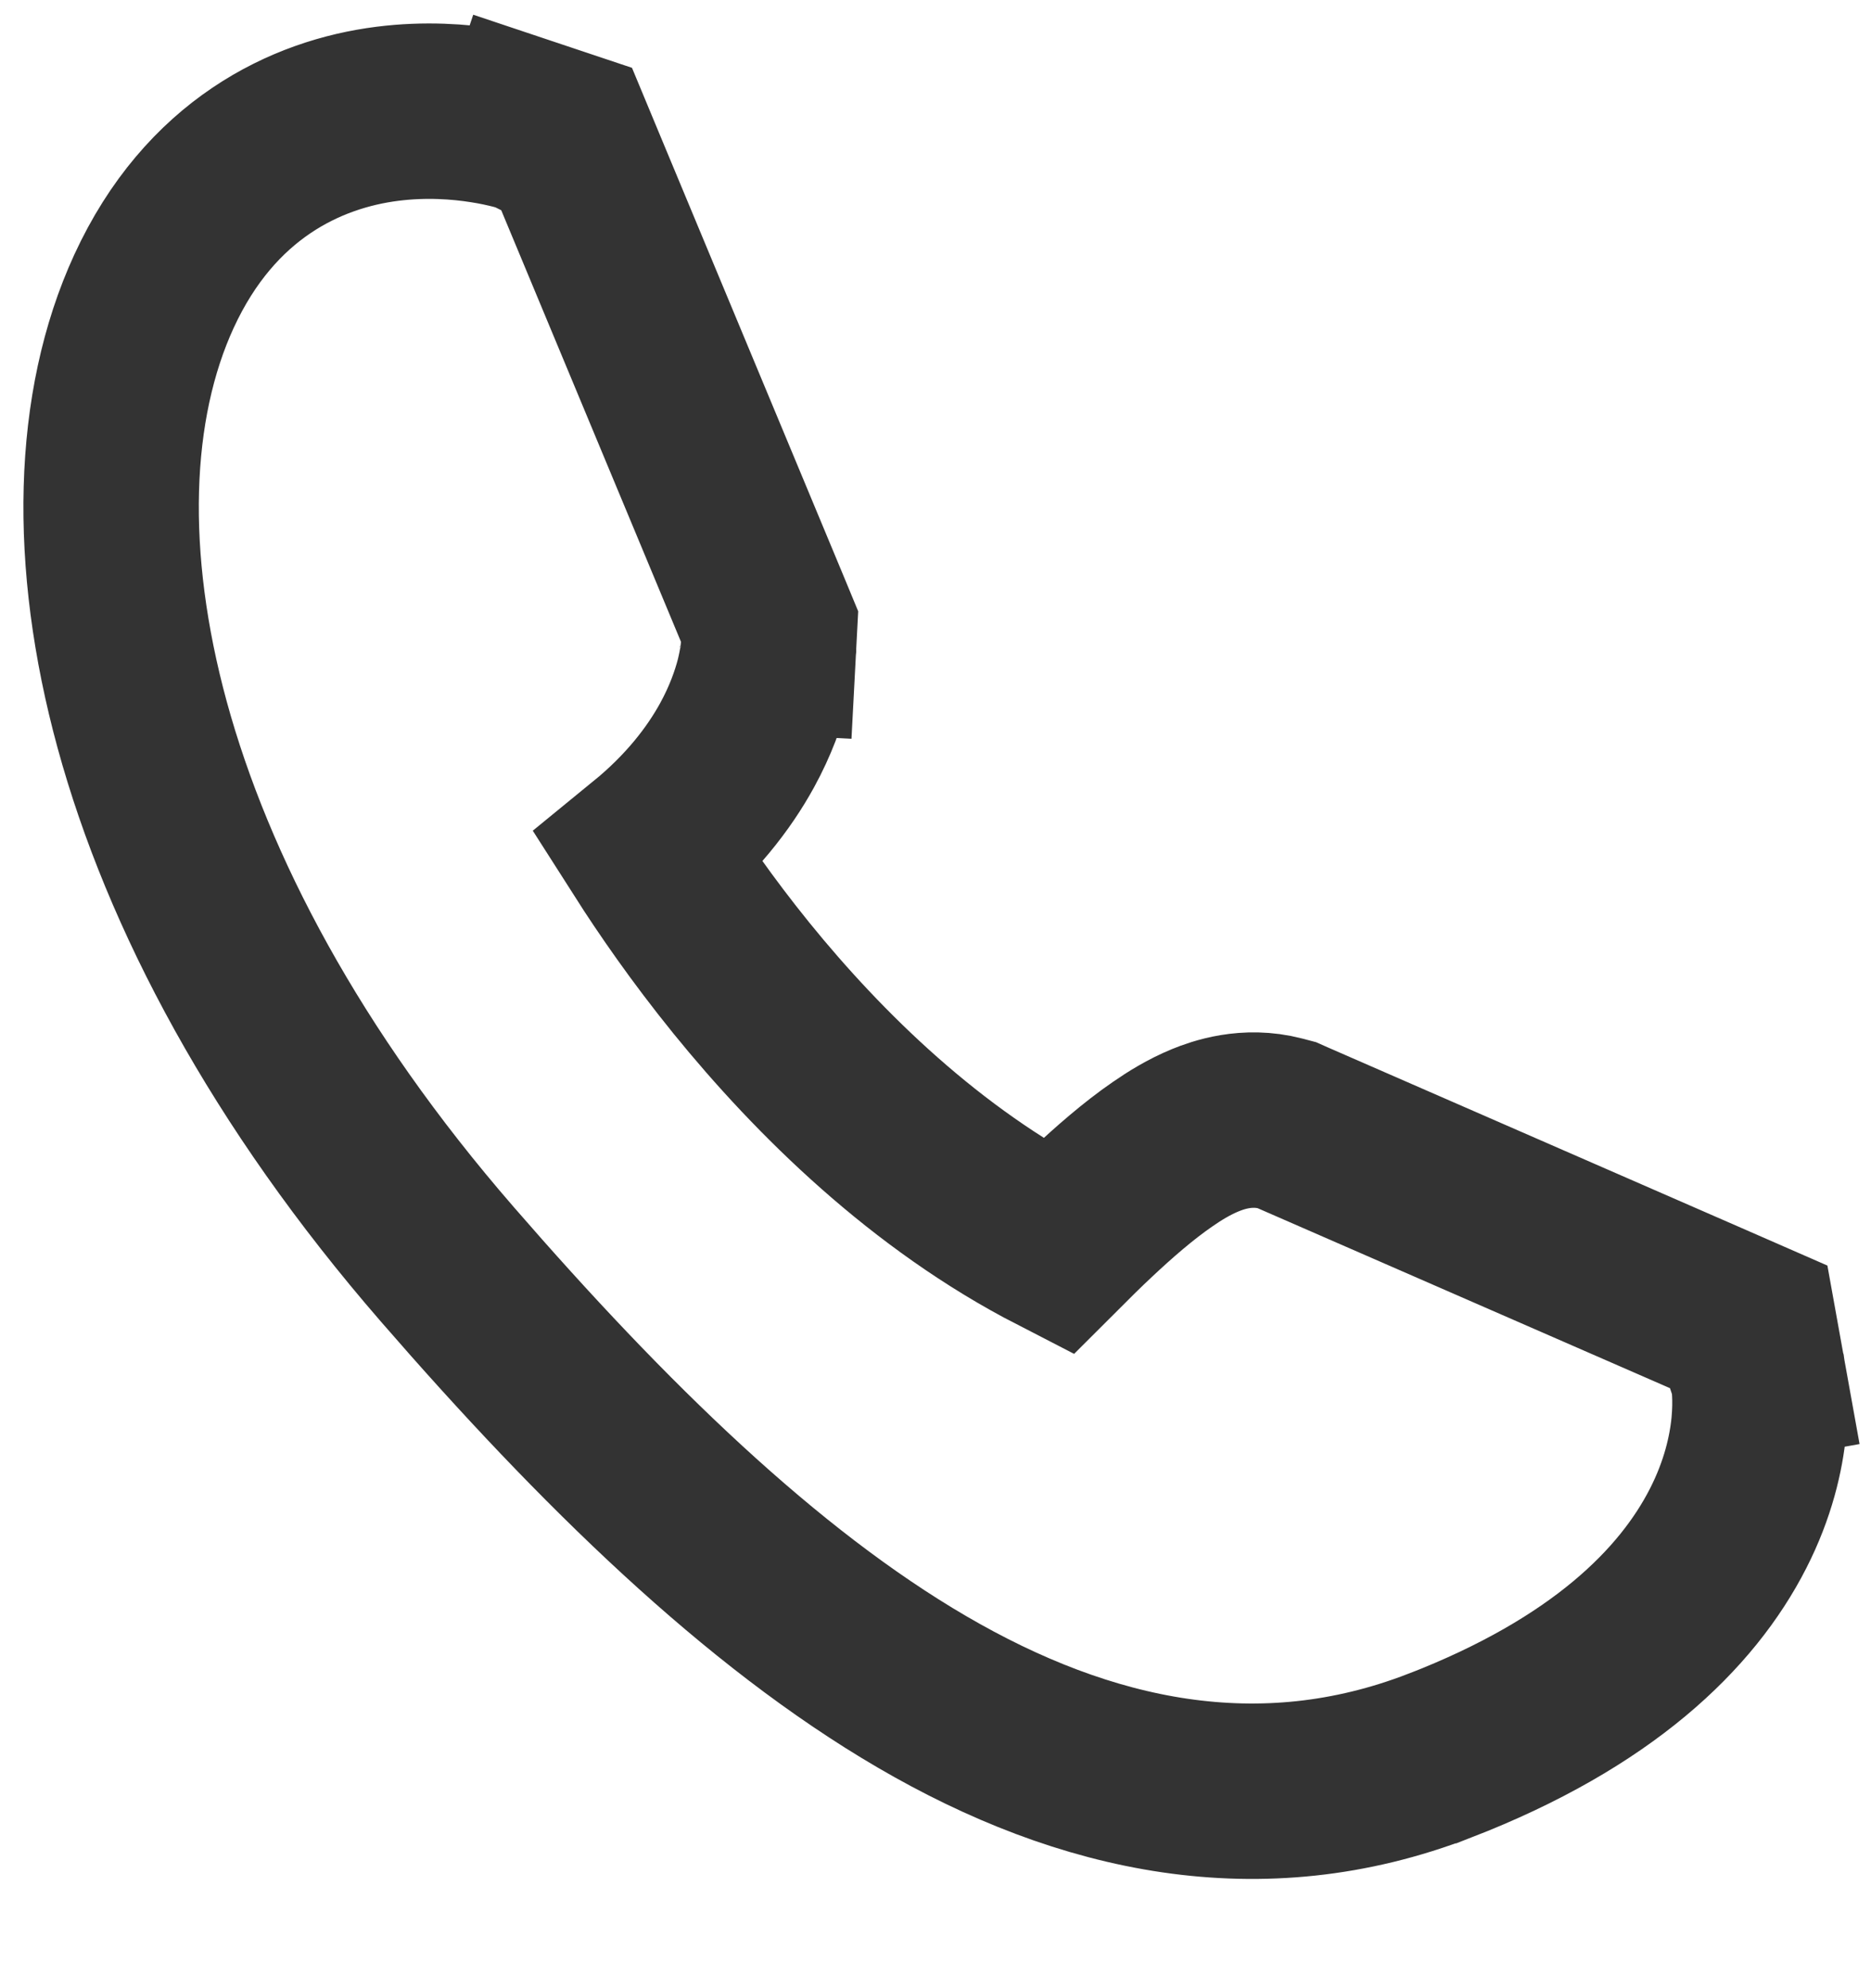 <svg width="16" height="17" viewBox="0 0 16 17" fill="none" xmlns="http://www.w3.org/2000/svg">
<path d="M5.823 5.488L6.572 5.528L6.581 5.357L6.516 5.2L4.974 1.498L4.843 1.183L4.52 1.075L4.282 1.786C4.52 1.075 4.519 1.075 4.519 1.075L4.518 1.075L4.516 1.074L4.513 1.073L4.503 1.07L4.478 1.062C4.457 1.056 4.431 1.048 4.399 1.04C4.335 1.024 4.248 1.004 4.143 0.988C3.935 0.955 3.642 0.931 3.312 0.973C2.617 1.061 1.798 1.446 1.317 2.49C0.866 3.47 0.829 4.782 1.216 6.198C1.607 7.627 2.443 9.218 3.824 10.809C5.156 12.344 6.506 13.662 7.884 14.466C9.283 15.283 10.779 15.604 12.311 15.012L12.312 15.012C13.699 14.475 14.427 13.757 14.778 13.069C14.95 12.732 15.018 12.426 15.041 12.191C15.052 12.073 15.052 11.975 15.048 11.899C15.046 11.861 15.043 11.829 15.039 11.802C15.038 11.789 15.036 11.778 15.035 11.768L15.033 11.754L15.031 11.748L15.031 11.745L15.031 11.744C15.031 11.743 15.031 11.742 14.292 11.875L15.031 11.742L14.96 11.348L14.592 11.187L11.059 9.645L11.005 9.621L10.948 9.606C10.663 9.532 10.417 9.619 10.305 9.665C10.169 9.721 10.044 9.798 9.942 9.869C9.735 10.011 9.522 10.198 9.342 10.367C9.235 10.467 9.133 10.568 9.042 10.659C7.921 10.082 7.007 9.185 6.34 8.363C6.003 7.947 5.737 7.56 5.547 7.262C5.907 6.968 6.147 6.657 6.304 6.371C6.42 6.159 6.486 5.968 6.524 5.821C6.542 5.747 6.554 5.685 6.561 5.635C6.565 5.61 6.567 5.589 6.569 5.571L6.571 5.546L6.572 5.536L6.572 5.532L6.572 5.53L6.572 5.529C6.572 5.528 6.572 5.528 5.823 5.488Z" stroke="#333333" stroke-width="1.5"/>
</svg>
